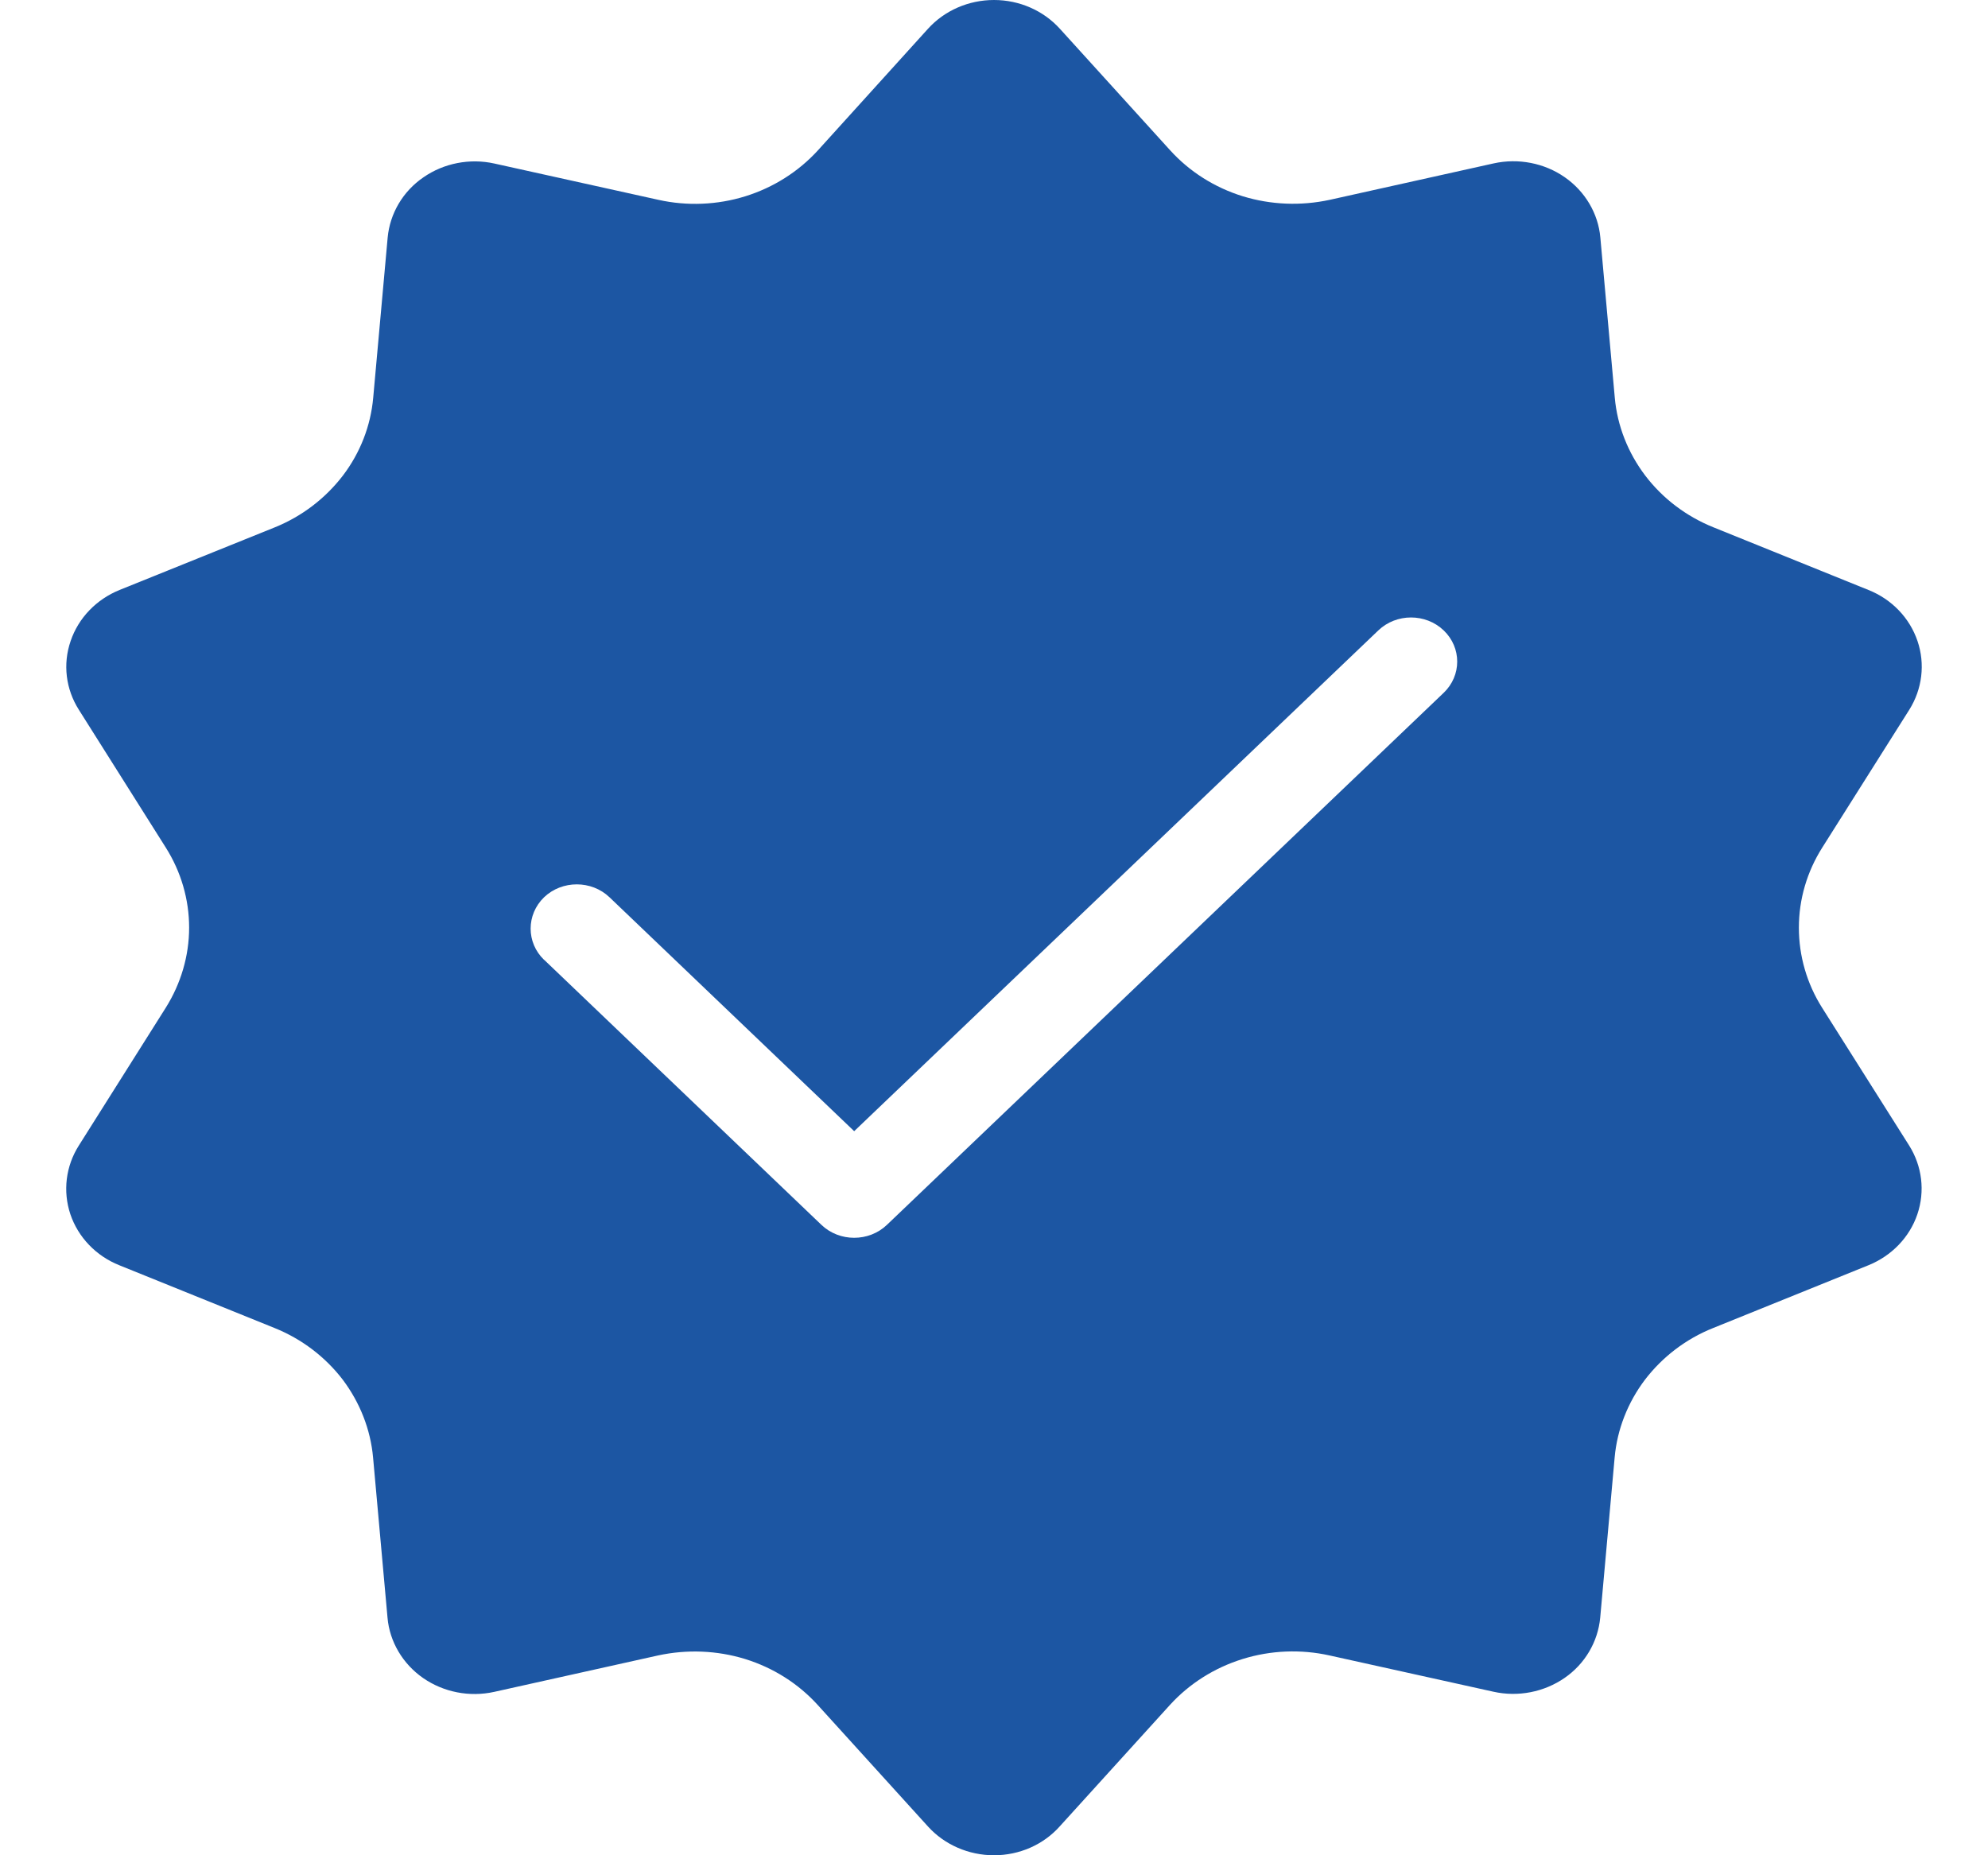 <svg xmlns="http://www.w3.org/2000/svg" fill="none" viewBox="0 0 15 14" height="14" width="15">
<path fill="#1C56A3" d="M7.002 0.217C7.127 0.079 7.309 0 7.5 0C7.691 0 7.872 0.079 7.997 0.217L8.829 1.134C8.975 1.295 9.164 1.415 9.377 1.481C9.589 1.546 9.815 1.555 10.033 1.508L11.27 1.233C11.456 1.192 11.652 1.23 11.806 1.337C11.96 1.444 12.059 1.611 12.075 1.792L12.184 3.001C12.203 3.213 12.283 3.416 12.414 3.589C12.545 3.761 12.722 3.896 12.928 3.979L14.098 4.452C14.274 4.522 14.409 4.663 14.468 4.837C14.527 5.01 14.504 5.2 14.406 5.356L13.75 6.395C13.634 6.578 13.573 6.787 13.573 7C13.573 7.213 13.633 7.422 13.748 7.604L14.405 8.644C14.503 8.8 14.526 8.989 14.467 9.163C14.408 9.337 14.273 9.477 14.097 9.548L12.927 10.021C12.721 10.103 12.544 10.239 12.412 10.411C12.282 10.583 12.202 10.786 12.183 10.998L12.074 12.207C12.057 12.389 11.959 12.556 11.805 12.662C11.65 12.769 11.454 12.807 11.269 12.766L10.031 12.492C9.815 12.444 9.588 12.453 9.376 12.519C9.163 12.585 8.974 12.705 8.828 12.865L7.996 13.782C7.872 13.921 7.691 14 7.5 14C7.309 14 7.127 13.921 7.002 13.783L6.17 12.866C6.024 12.705 5.835 12.585 5.622 12.519C5.41 12.454 5.184 12.445 4.966 12.492L3.729 12.767C3.543 12.808 3.348 12.77 3.193 12.663C3.039 12.556 2.94 12.389 2.924 12.208L2.815 10.999C2.796 10.787 2.716 10.584 2.586 10.411C2.454 10.239 2.277 10.104 2.071 10.021L0.901 9.548C0.725 9.478 0.59 9.337 0.531 9.163C0.473 8.989 0.496 8.8 0.595 8.644L1.251 7.604C1.365 7.422 1.427 7.213 1.427 7C1.427 6.787 1.366 6.578 1.251 6.396L0.595 5.356C0.496 5.2 0.473 5.011 0.533 4.837C0.592 4.663 0.727 4.523 0.902 4.452L2.072 3.98C2.278 3.897 2.455 3.761 2.587 3.589C2.718 3.417 2.797 3.214 2.816 3.001L2.925 1.793C2.942 1.611 3.04 1.444 3.195 1.338C3.349 1.231 3.545 1.193 3.73 1.234L4.968 1.508C5.184 1.556 5.412 1.547 5.624 1.481C5.836 1.415 6.025 1.295 6.171 1.135L7.002 0.217ZM4.106 7.243L6.198 9.243C6.334 9.373 6.556 9.373 6.692 9.243L10.893 5.228C11.029 5.098 11.029 4.887 10.893 4.757C10.757 4.627 10.536 4.627 10.4 4.757L6.445 8.536L4.599 6.771C4.463 6.641 4.241 6.641 4.105 6.771C3.97 6.902 3.97 7.113 4.105 7.243H4.106Z" clip-rule="evenodd" fill-rule="evenodd"></path>
</svg>
